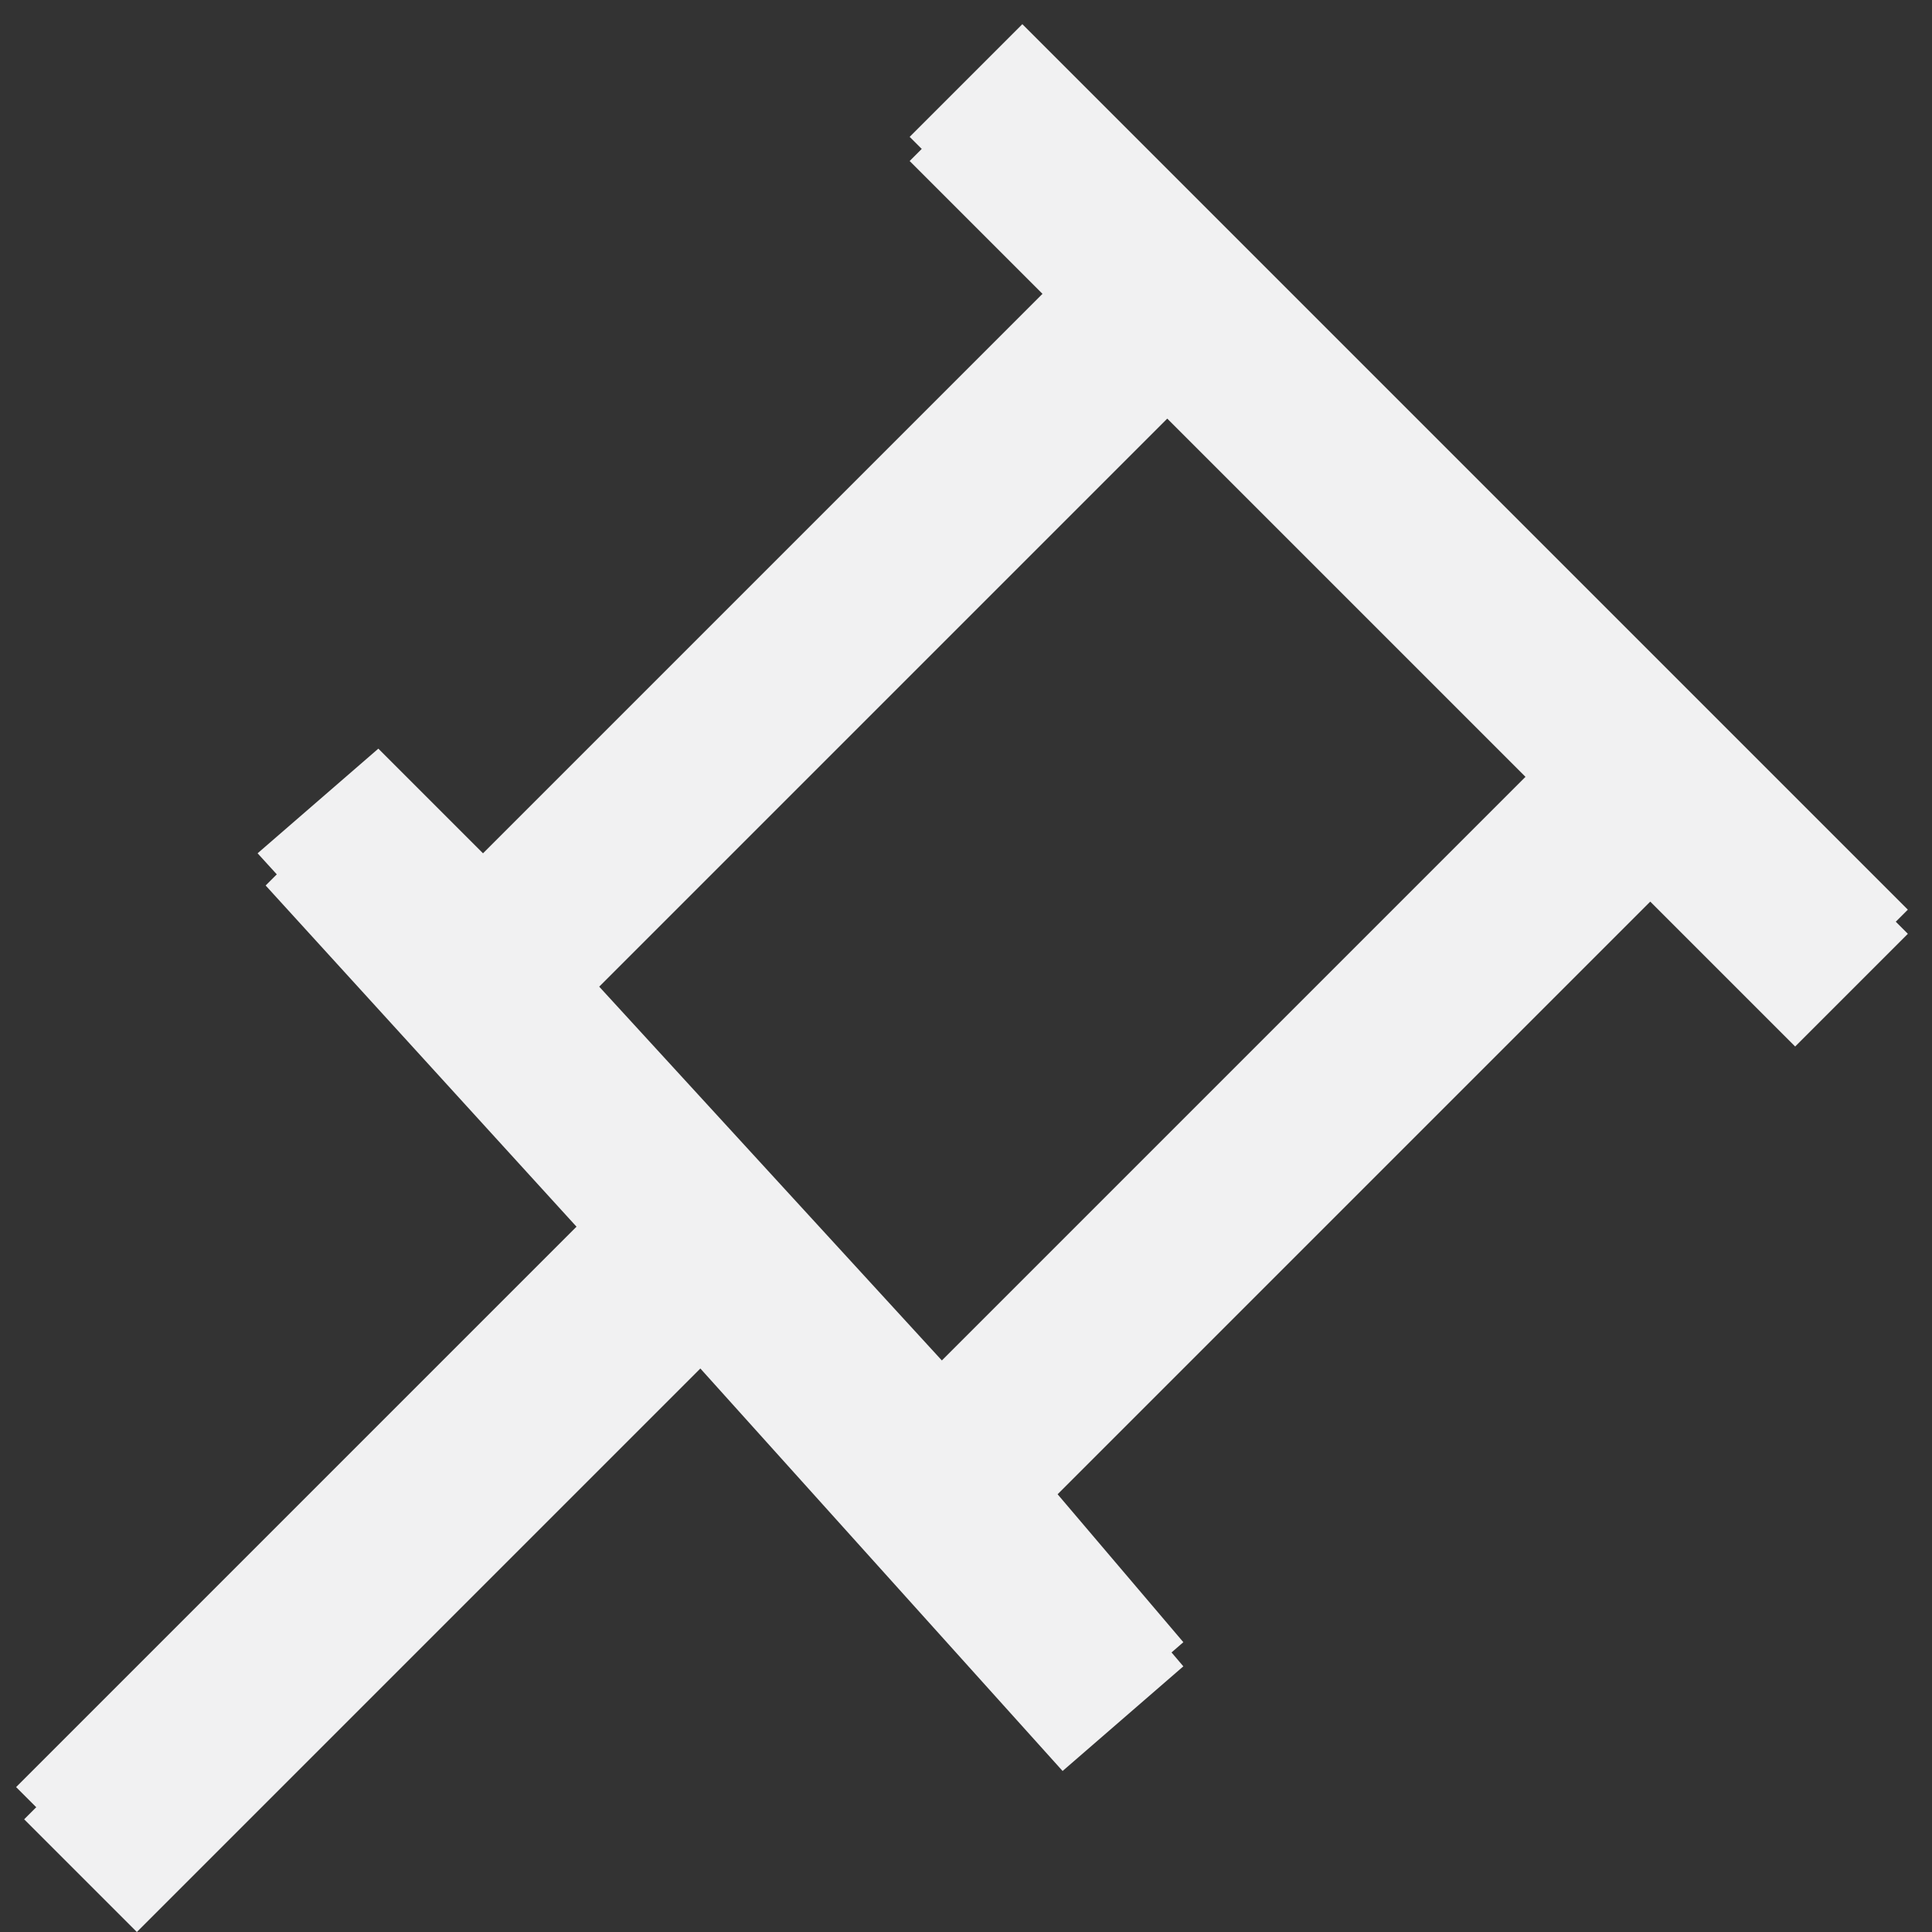 <?xml version="1.0" encoding="utf-8"?>
<!-- Generator: Adobe Illustrator 26.0.0, SVG Export Plug-In . SVG Version: 6.00 Build 0)  -->
<svg version="1.1" id="Layer_1" xmlns="http://www.w3.org/2000/svg" xmlns:xlink="http://www.w3.org/1999/xlink" x="0px" y="0px"
	 viewBox="0 0 24 24" style="enable-background:new 0 0 24 24;" xml:space="preserve">
<rect x="0" y="0" width="24" height="24" fill="#333333" stroke="none"/>
<style type="text/css">
	.st0{fill:#F1F1F2;}
</style>
<path class="st0" d="M1.7,24l7-7l4.5,5l1.5-1.3L13,18.7l7.5-7.5l1.8,1.8l1.4-1.4l-11-11L11.3,2l1.8,1.8l-7.1,7.1L4.7,9.6L3.3,11
	l4.1,4.5l-7.1,7.1L1.7,24z M14.5,5.2l4.6,4.6l-7.4,7.4l-4.4-4.8L14.5,5.2z"/>
<path class="st0" d="M1.7,23.7l7-7l4.5,5l1.5-1.3L13,18.4l7.5-7.5l1.8,1.8l1.4-1.4l-11-11l-1.4,1.4l1.8,1.8l-7.1,7.1L4.7,9.3
	l-1.5,1.3l4.1,4.5l-7.1,7.1L1.7,23.7z M14.5,4.9l4.6,4.6l-7.4,7.4l-4.4-4.8L14.5,4.9z"/>
</svg>
